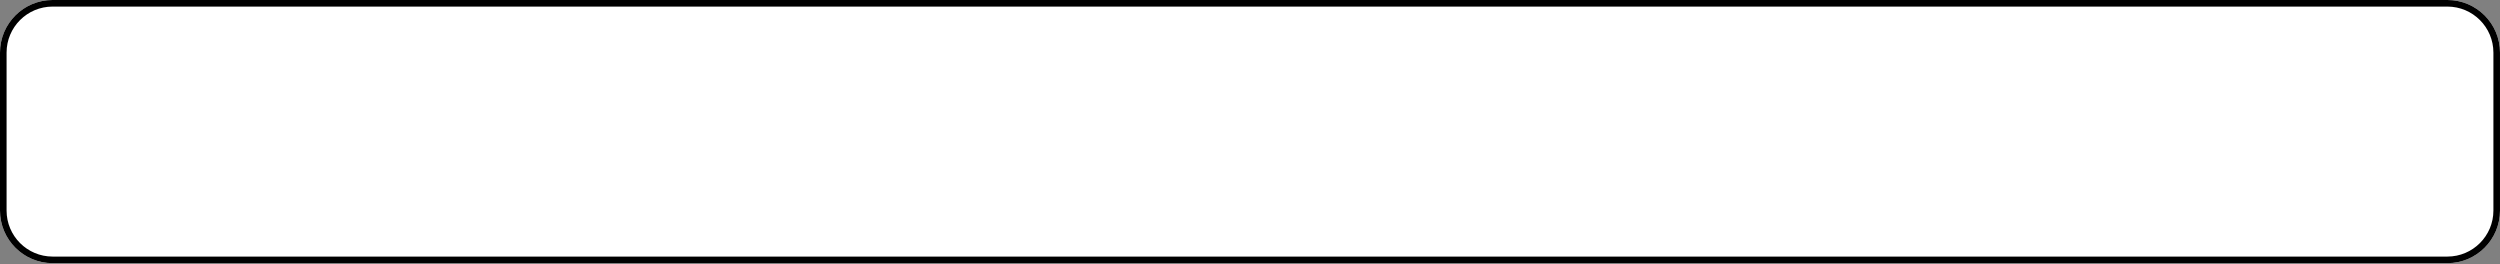 <?xml version="1.0" encoding="UTF-8"?> <svg xmlns="http://www.w3.org/2000/svg" width="757" height="80" viewBox="0 0 757 80" fill="none"><rect x="0" y="0" width="757" height="80" fill="#808080" stroke="none"/> <path d="M0 15.937C0 7.135 7.135 0 15.937 0H741.06C749.862 0 756.997 7.135 756.997 15.937V63.747C756.997 72.549 749.862 79.684 741.06 79.684H15.937C7.135 79.684 0 72.549 0 63.747V15.937Z" fill="white"></path> <path fill-rule="evenodd" clip-rule="evenodd" d="M741.06 1.992H15.937C8.235 1.992 1.992 8.235 1.992 15.937V63.747C1.992 71.449 8.235 77.692 15.937 77.692H741.06C748.762 77.692 755.005 71.449 755.005 63.747V15.937C755.005 8.235 748.762 1.992 741.06 1.992ZM15.937 0C7.135 0 0 7.135 0 15.937V63.747C0 72.549 7.135 79.684 15.937 79.684H741.06C749.862 79.684 756.997 72.549 756.997 63.747V15.937C756.997 7.135 749.862 0 741.06 0H15.937Z" fill="black"></path> </svg> 